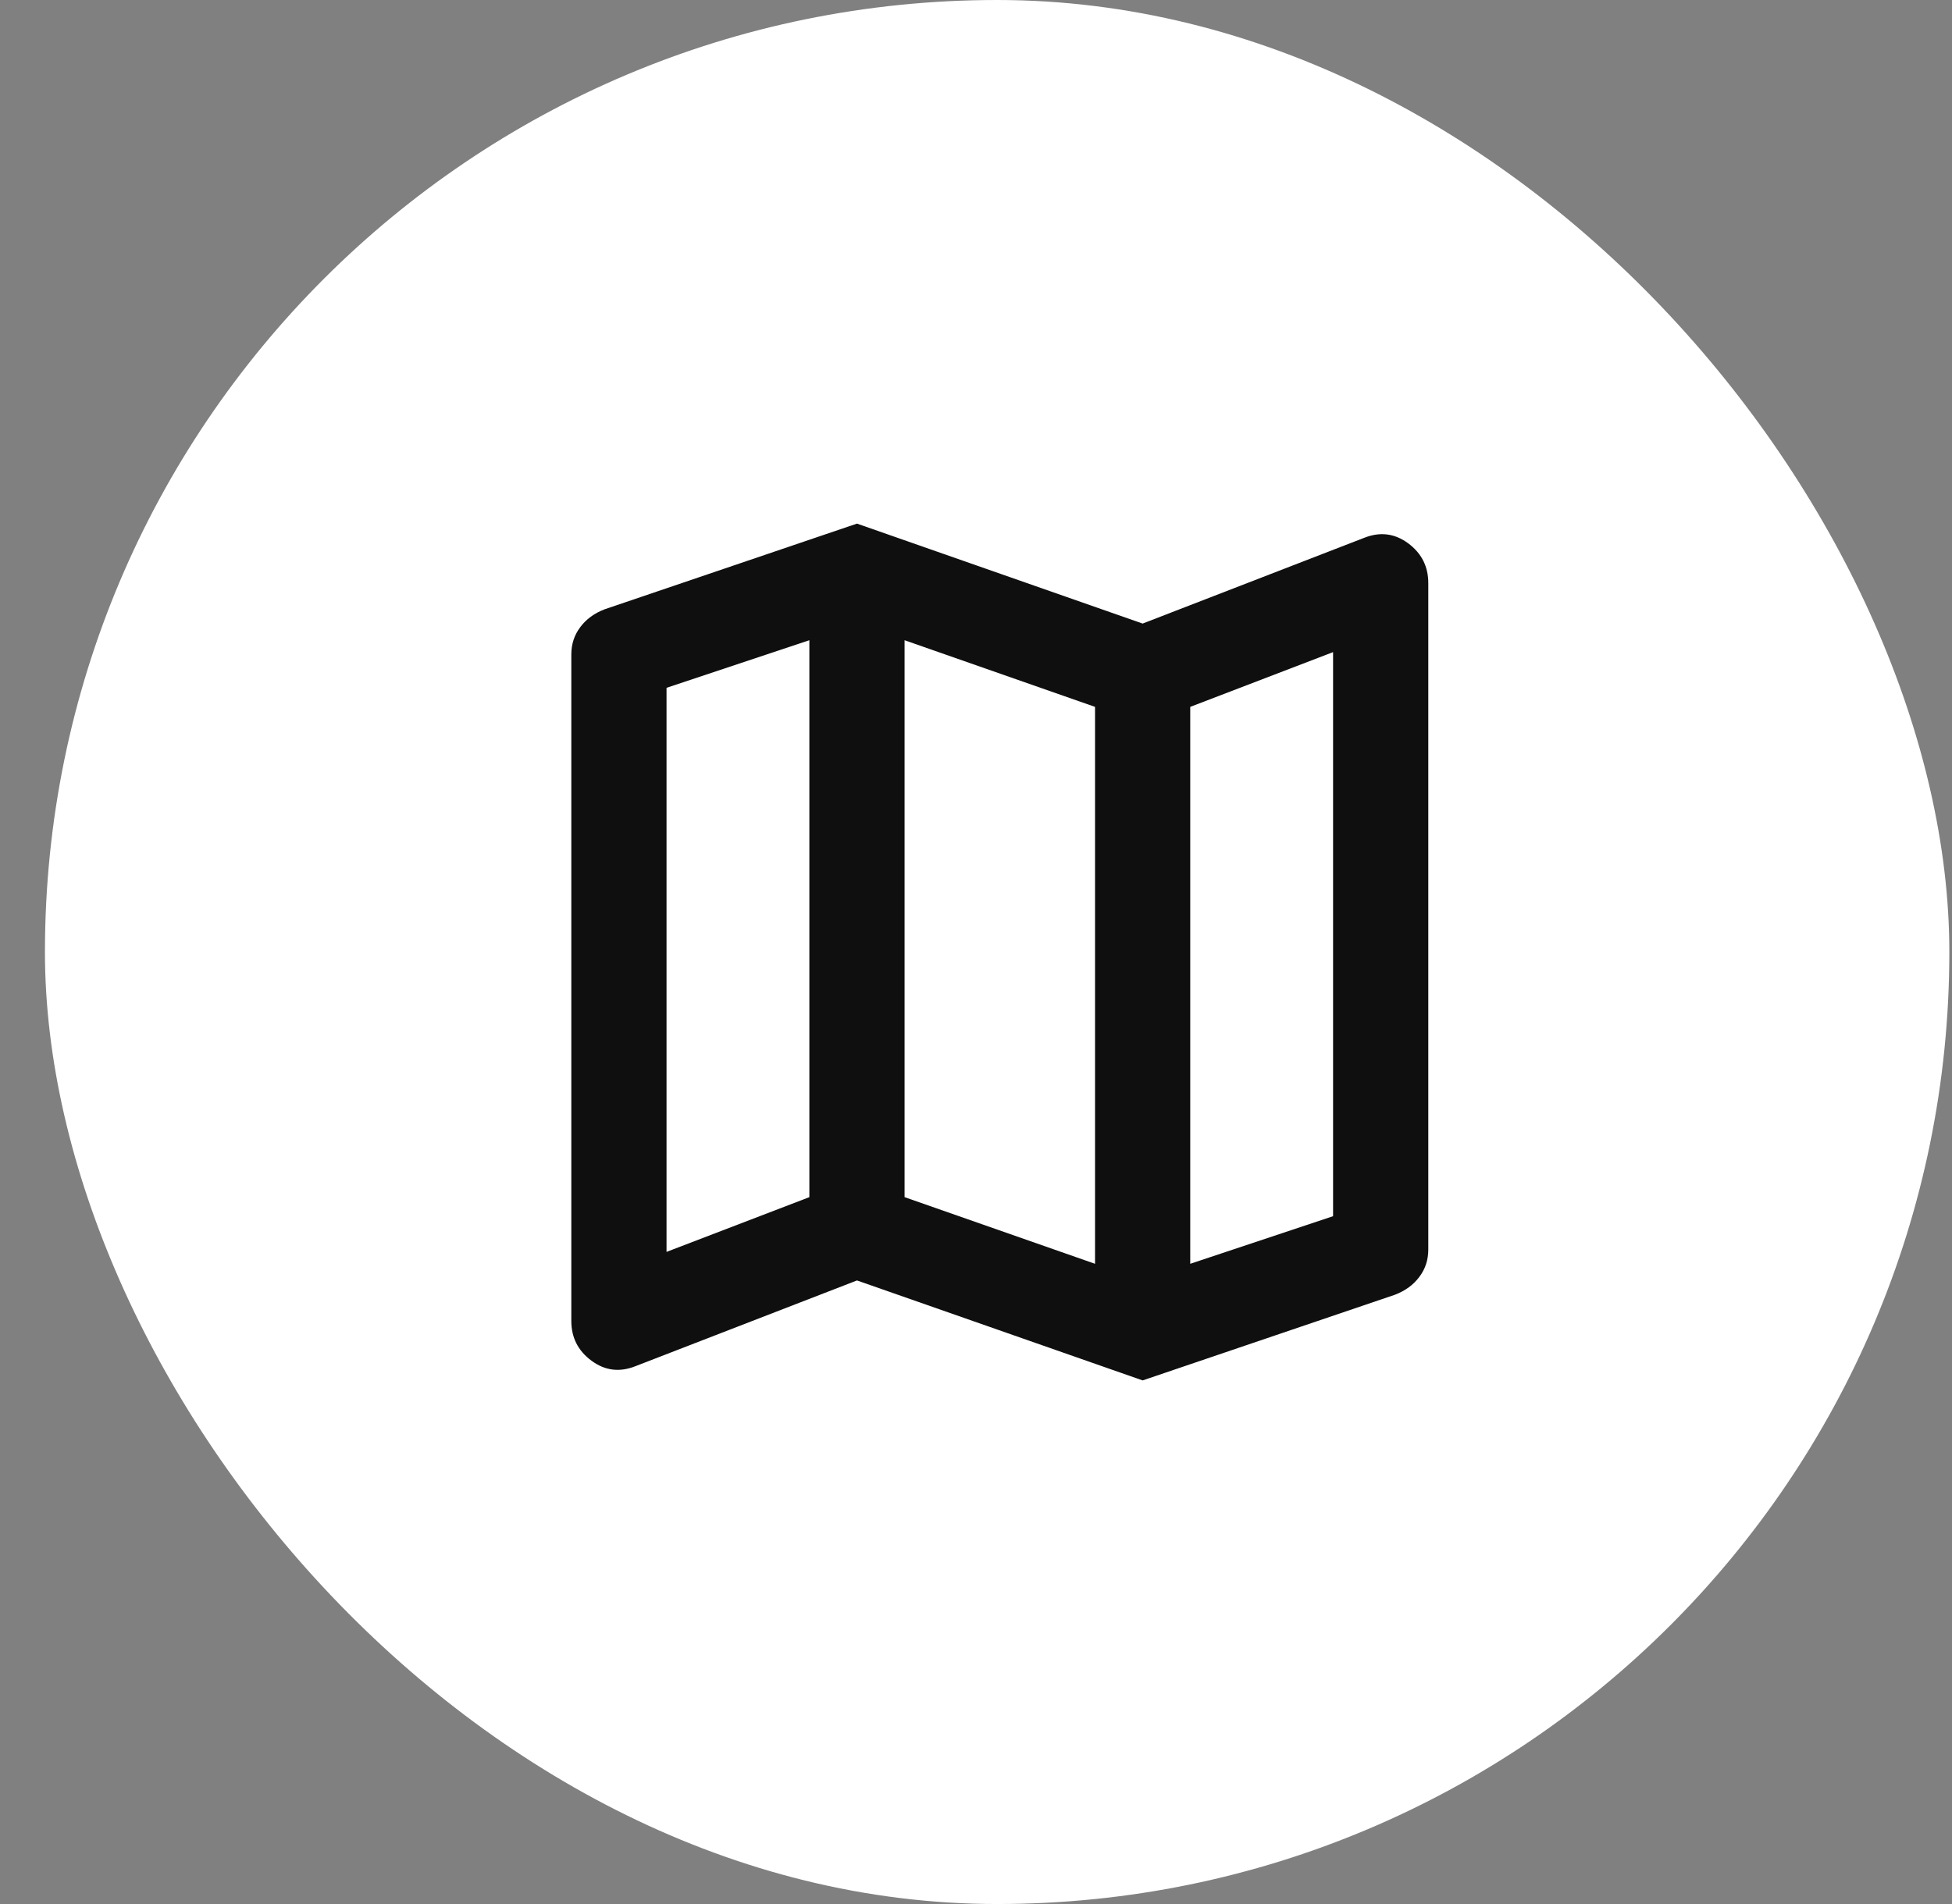 <svg width="41" height="40" viewBox="0 0 41 40" fill="none" xmlns="http://www.w3.org/2000/svg">
<rect x="0" y="0" width="41" height="40" fill="#808080" stroke="none"/>
<rect x="0.944" width="40" height="40" rx="20" fill="white"/>
<path d="M24 29L18 26.9L13.35 28.7C13.017 28.833 12.708 28.796 12.425 28.587C12.142 28.379 12 28.1 12 27.75V13.75C12 13.533 12.062 13.342 12.188 13.175C12.312 13.008 12.483 12.883 12.7 12.8L18 11L24 13.1L28.65 11.3C28.983 11.167 29.292 11.204 29.575 11.412C29.858 11.621 30 11.9 30 12.25V26.25C30 26.467 29.938 26.658 29.812 26.825C29.688 26.992 29.517 27.117 29.3 27.2L24 29ZM23 26.55V14.85L19 13.45V25.15L23 26.55ZM25 26.55L28 25.55V13.7L25 14.85V26.55ZM14 26.3L17 25.15V13.45L14 14.45V26.3Z" fill="#0F0F0F"/>
</svg>
